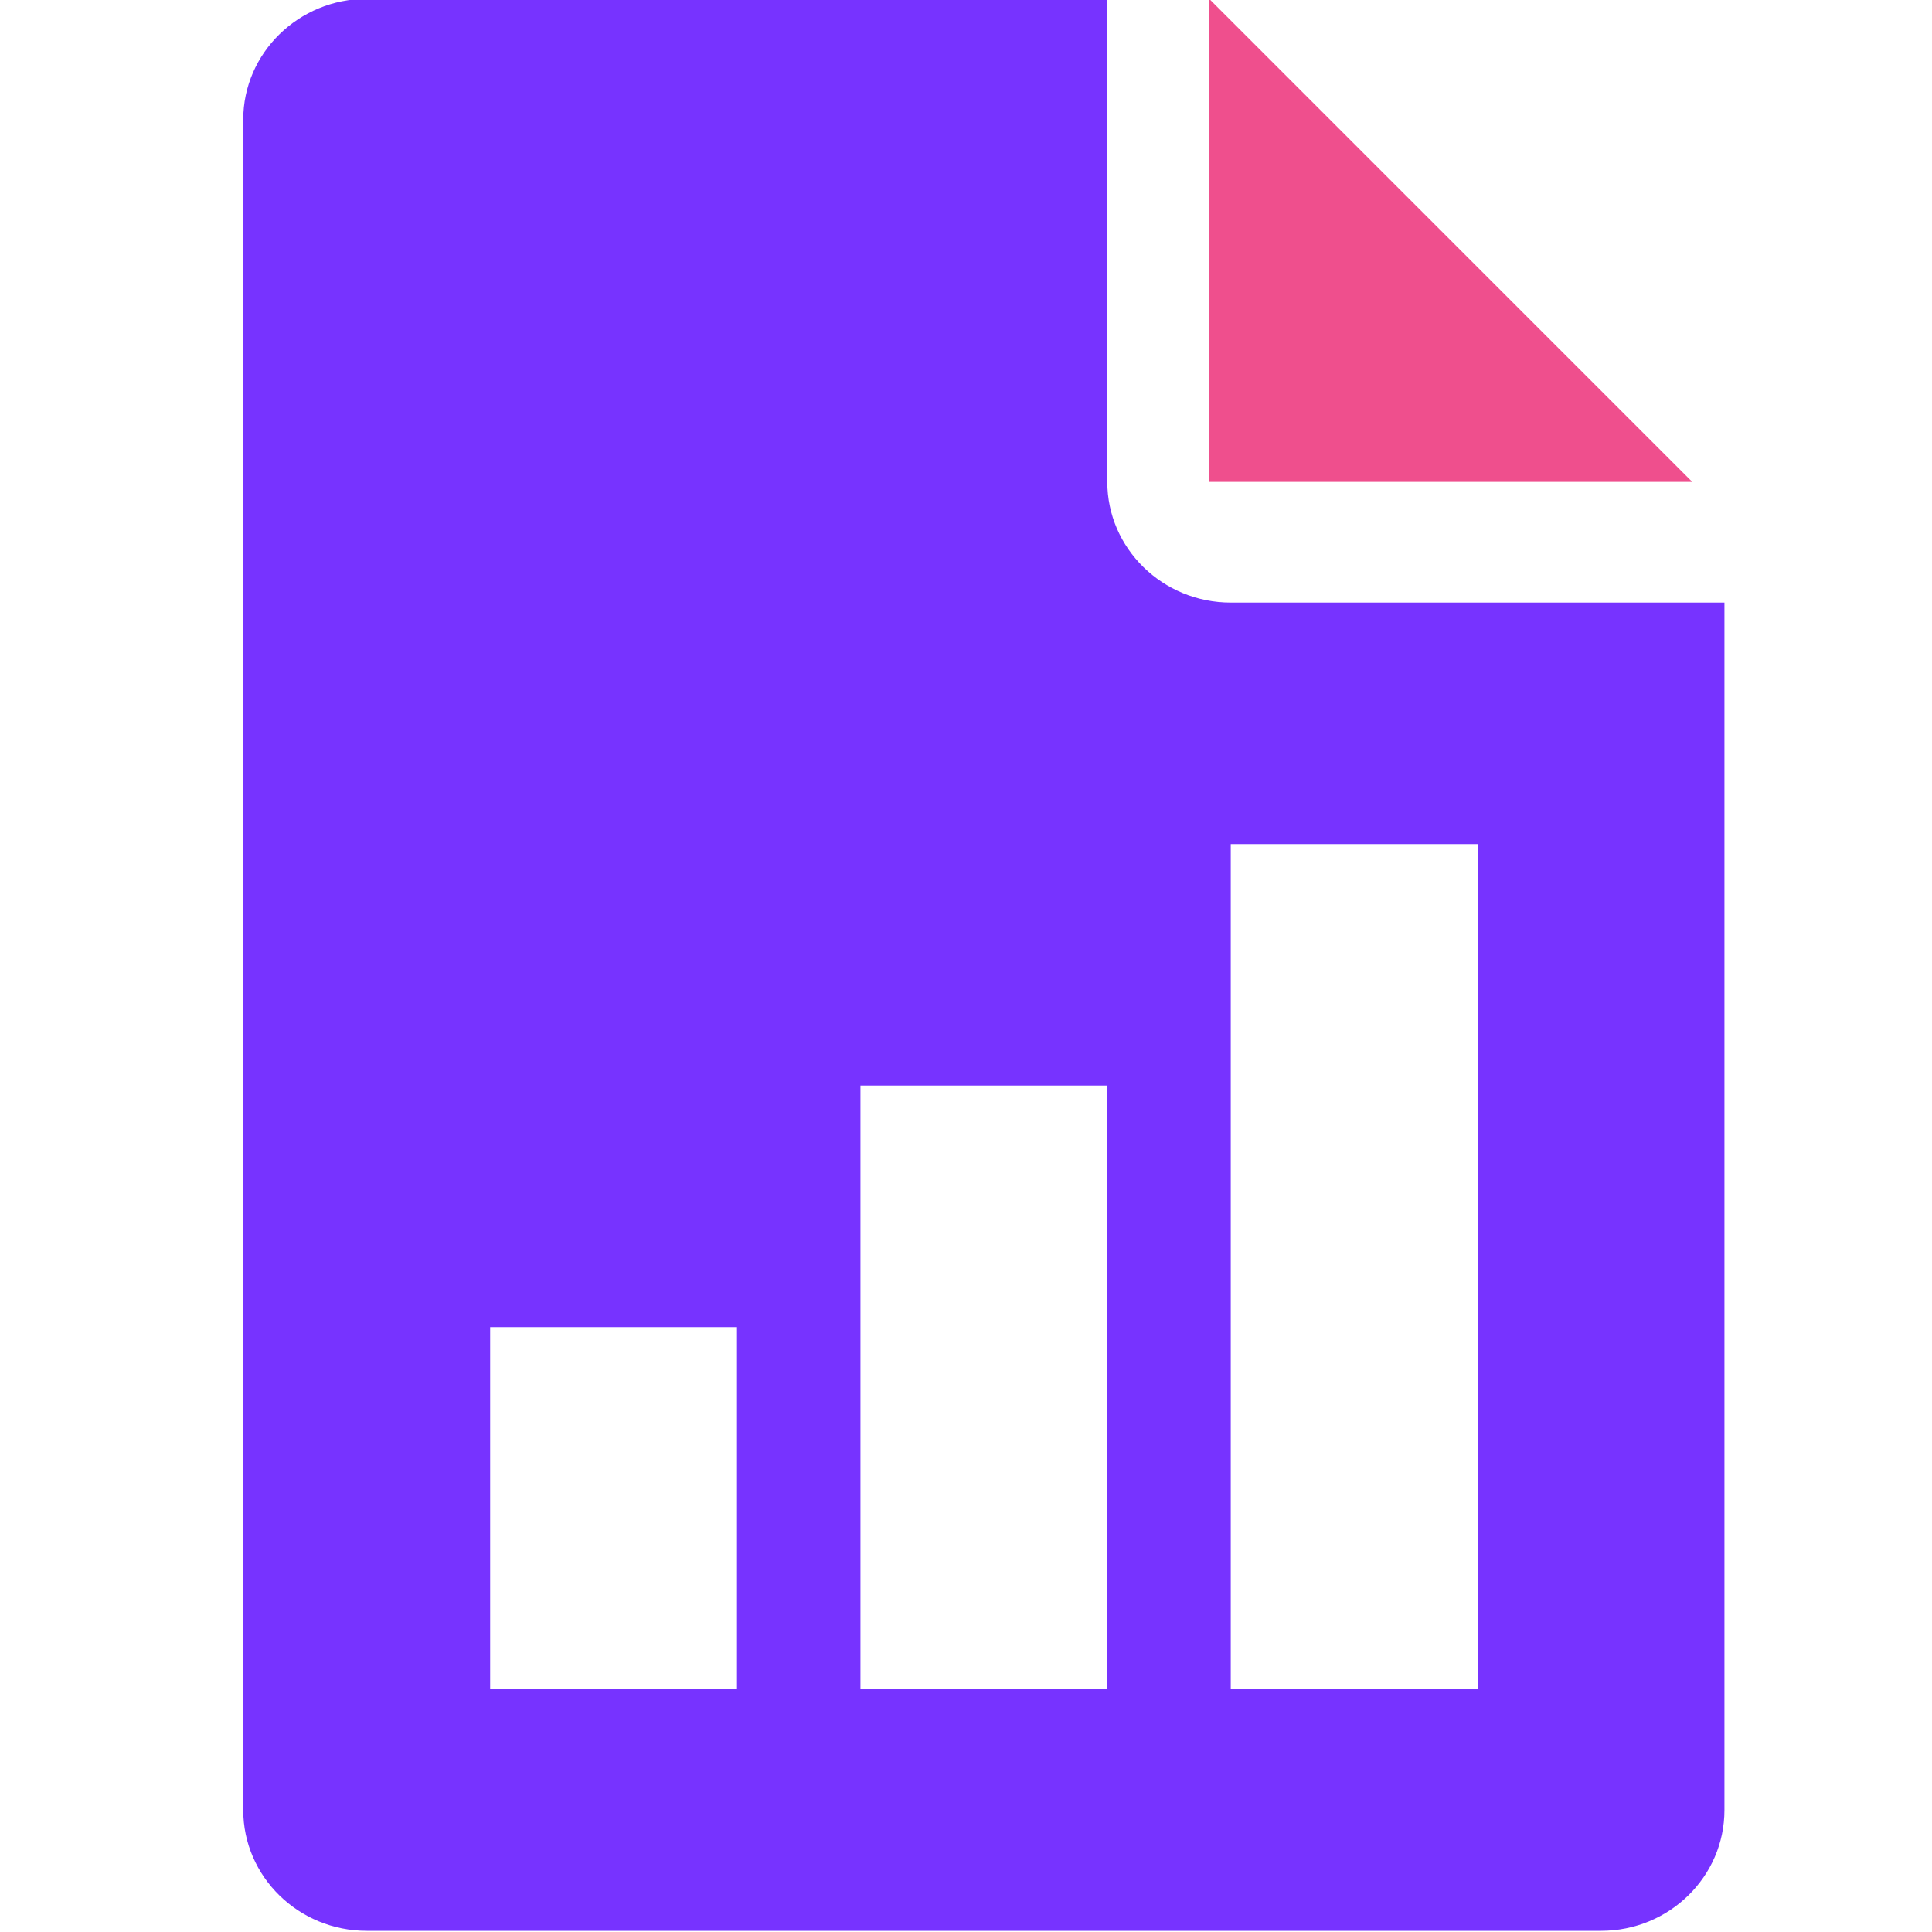 <svg width="30" height="30" viewBox="0 0 30 30" fill="none" xmlns="http://www.w3.org/2000/svg">
<g clip-path="url(#clip0)">
<g clip-path="url(#clip1)">
<path d="M18.777 -0.017V7.483H26.277L18.777 -0.017Z" fill="#EF4F8D"/>
<path d="M19.111 9.357C18.055 9.357 17.194 8.516 17.194 7.482V-0.018H5.694C4.638 -0.018 3.777 0.824 3.777 1.857V28.107C3.777 29.142 4.638 29.982 5.694 29.982H24.861C25.919 29.982 26.777 29.142 26.777 28.107V9.357H19.111ZM11.444 26.232H7.611V20.607H11.444V26.232ZM17.194 26.232H13.361V16.857H17.194V26.232ZM22.944 26.232H19.111V13.107H22.944V26.232Z" fill="#7733FF"/>
</g>
</g>
<defs>
<clipPath id="clip0">
<rect width="30" height="30" fill="white"/>
</clipPath>
<clipPath id="clip1">
<rect width="30" height="30" fill="white"/>
</clipPath>
</defs>
</svg>

